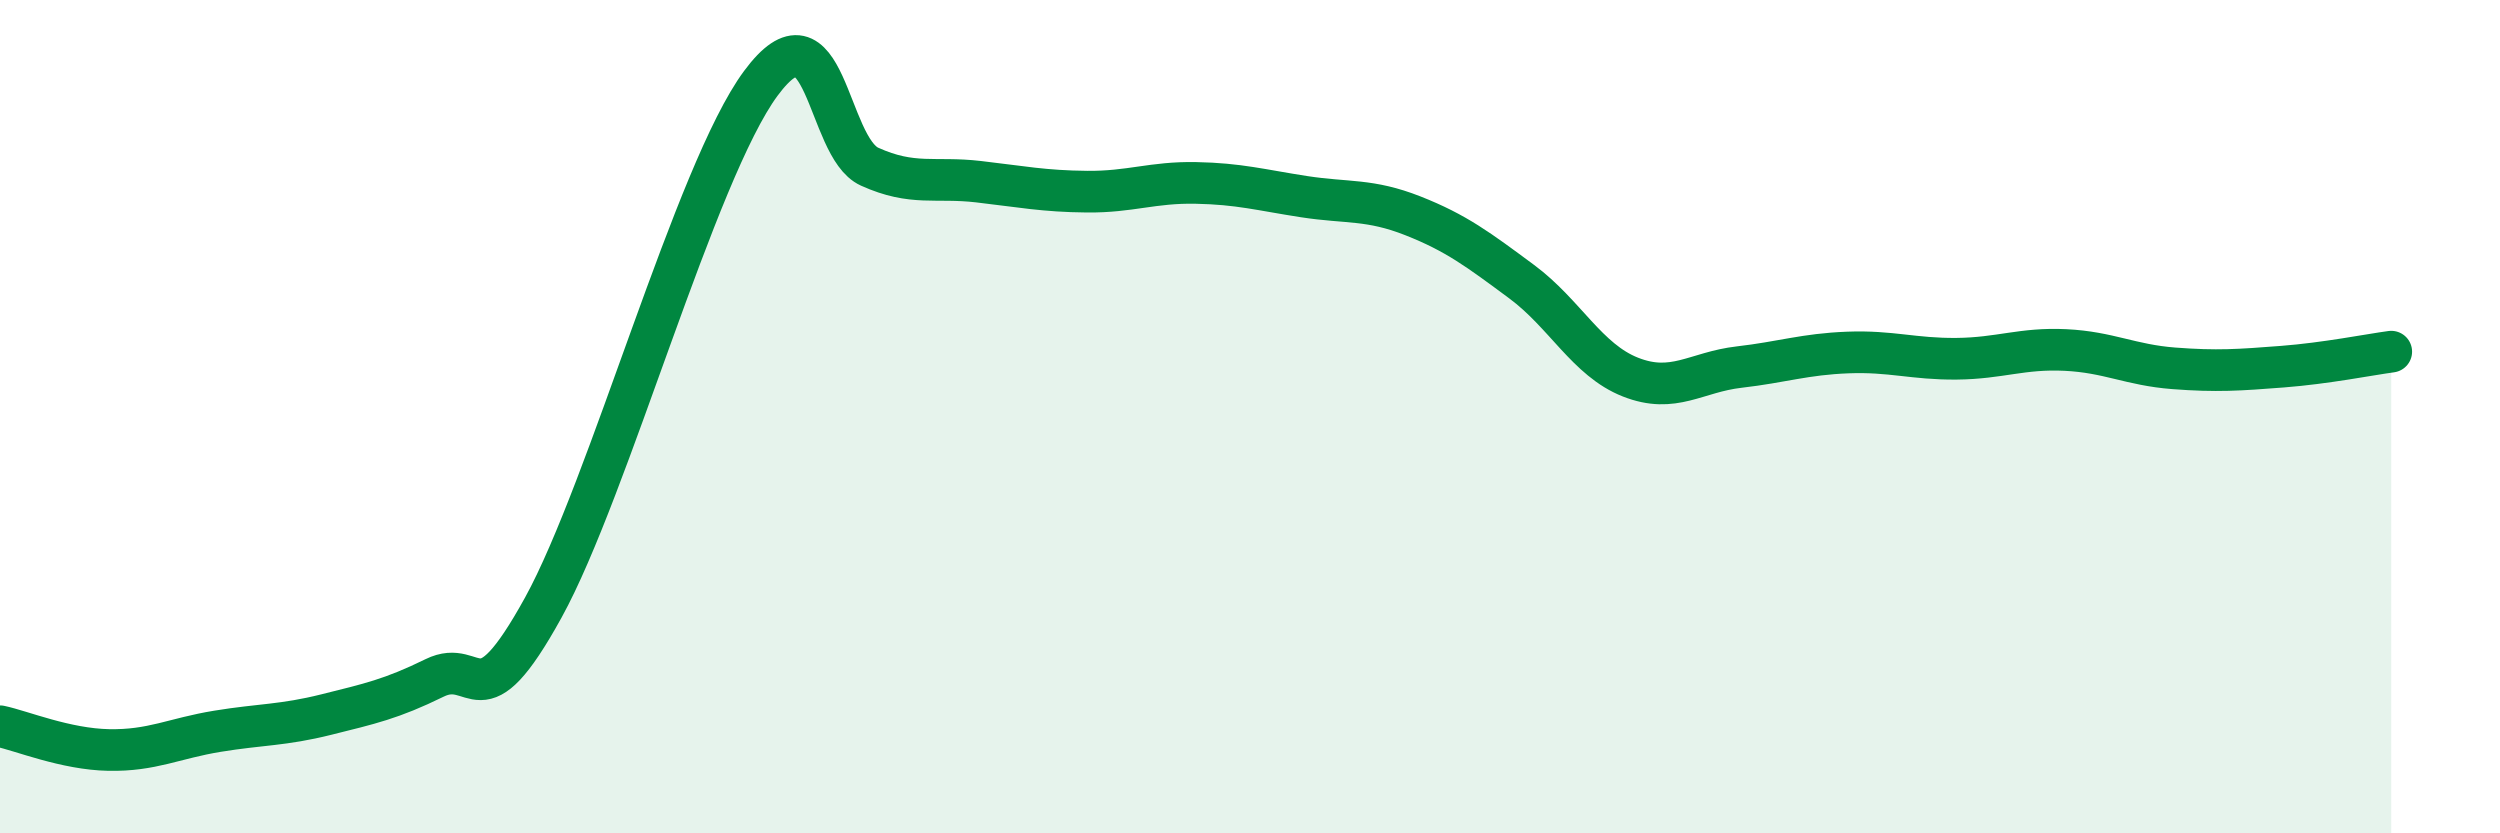 
    <svg width="60" height="20" viewBox="0 0 60 20" xmlns="http://www.w3.org/2000/svg">
      <path
        d="M 0,17.43 C 0.52,17.54 1.57,17.98 2.61,18 C 3.65,18.02 4.18,17.72 5.22,17.55 C 6.26,17.38 6.79,17.41 7.83,17.15 C 8.87,16.89 9.39,16.78 10.43,16.27 C 11.47,15.76 11.47,17.43 13.04,14.58 C 14.61,11.73 16.69,4.12 18.26,2 C 19.83,-0.12 19.83,3.53 20.87,4 C 21.91,4.47 22.44,4.24 23.48,4.36 C 24.52,4.48 25.05,4.59 26.09,4.6 C 27.13,4.61 27.66,4.37 28.7,4.39 C 29.74,4.41 30.26,4.56 31.3,4.72 C 32.34,4.88 32.87,4.77 33.91,5.18 C 34.95,5.59 35.48,5.99 36.52,6.76 C 37.56,7.53 38.09,8.64 39.13,9.05 C 40.17,9.46 40.7,8.93 41.74,8.81 C 42.78,8.69 43.31,8.5 44.35,8.46 C 45.39,8.42 45.92,8.62 46.96,8.61 C 48,8.6 48.53,8.35 49.57,8.4 C 50.61,8.45 51.13,8.76 52.17,8.84 C 53.21,8.92 53.74,8.88 54.78,8.8 C 55.82,8.72 56.87,8.51 57.39,8.44L57.39 20L0 20Z"
        fill="#008740"
        opacity="0.1"
        stroke-linecap="round"
        stroke-linejoin="round"
      />
      <path
        d="M 0,17.43 C 0.52,17.54 1.57,17.98 2.61,18 C 3.65,18.02 4.18,17.72 5.22,17.55 C 6.26,17.38 6.79,17.41 7.83,17.15 C 8.87,16.89 9.39,16.78 10.43,16.27 C 11.47,15.76 11.47,17.43 13.04,14.58 C 14.61,11.73 16.69,4.12 18.26,2 C 19.83,-0.12 19.83,3.53 20.87,4 C 21.91,4.47 22.44,4.24 23.48,4.36 C 24.52,4.48 25.05,4.59 26.09,4.6 C 27.13,4.61 27.66,4.37 28.7,4.39 C 29.74,4.41 30.26,4.56 31.3,4.72 C 32.34,4.88 32.87,4.77 33.91,5.18 C 34.95,5.59 35.48,5.99 36.52,6.76 C 37.56,7.53 38.09,8.64 39.13,9.05 C 40.17,9.46 40.7,8.93 41.74,8.81 C 42.78,8.69 43.31,8.5 44.35,8.46 C 45.39,8.42 45.92,8.62 46.96,8.61 C 48,8.6 48.53,8.35 49.57,8.4 C 50.61,8.45 51.13,8.76 52.17,8.84 C 53.21,8.92 53.74,8.88 54.78,8.8 C 55.82,8.72 56.87,8.51 57.39,8.44"
        stroke="#008740"
        stroke-width="1"
        fill="none"
        stroke-linecap="round"
        stroke-linejoin="round"
      />
    </svg>
  